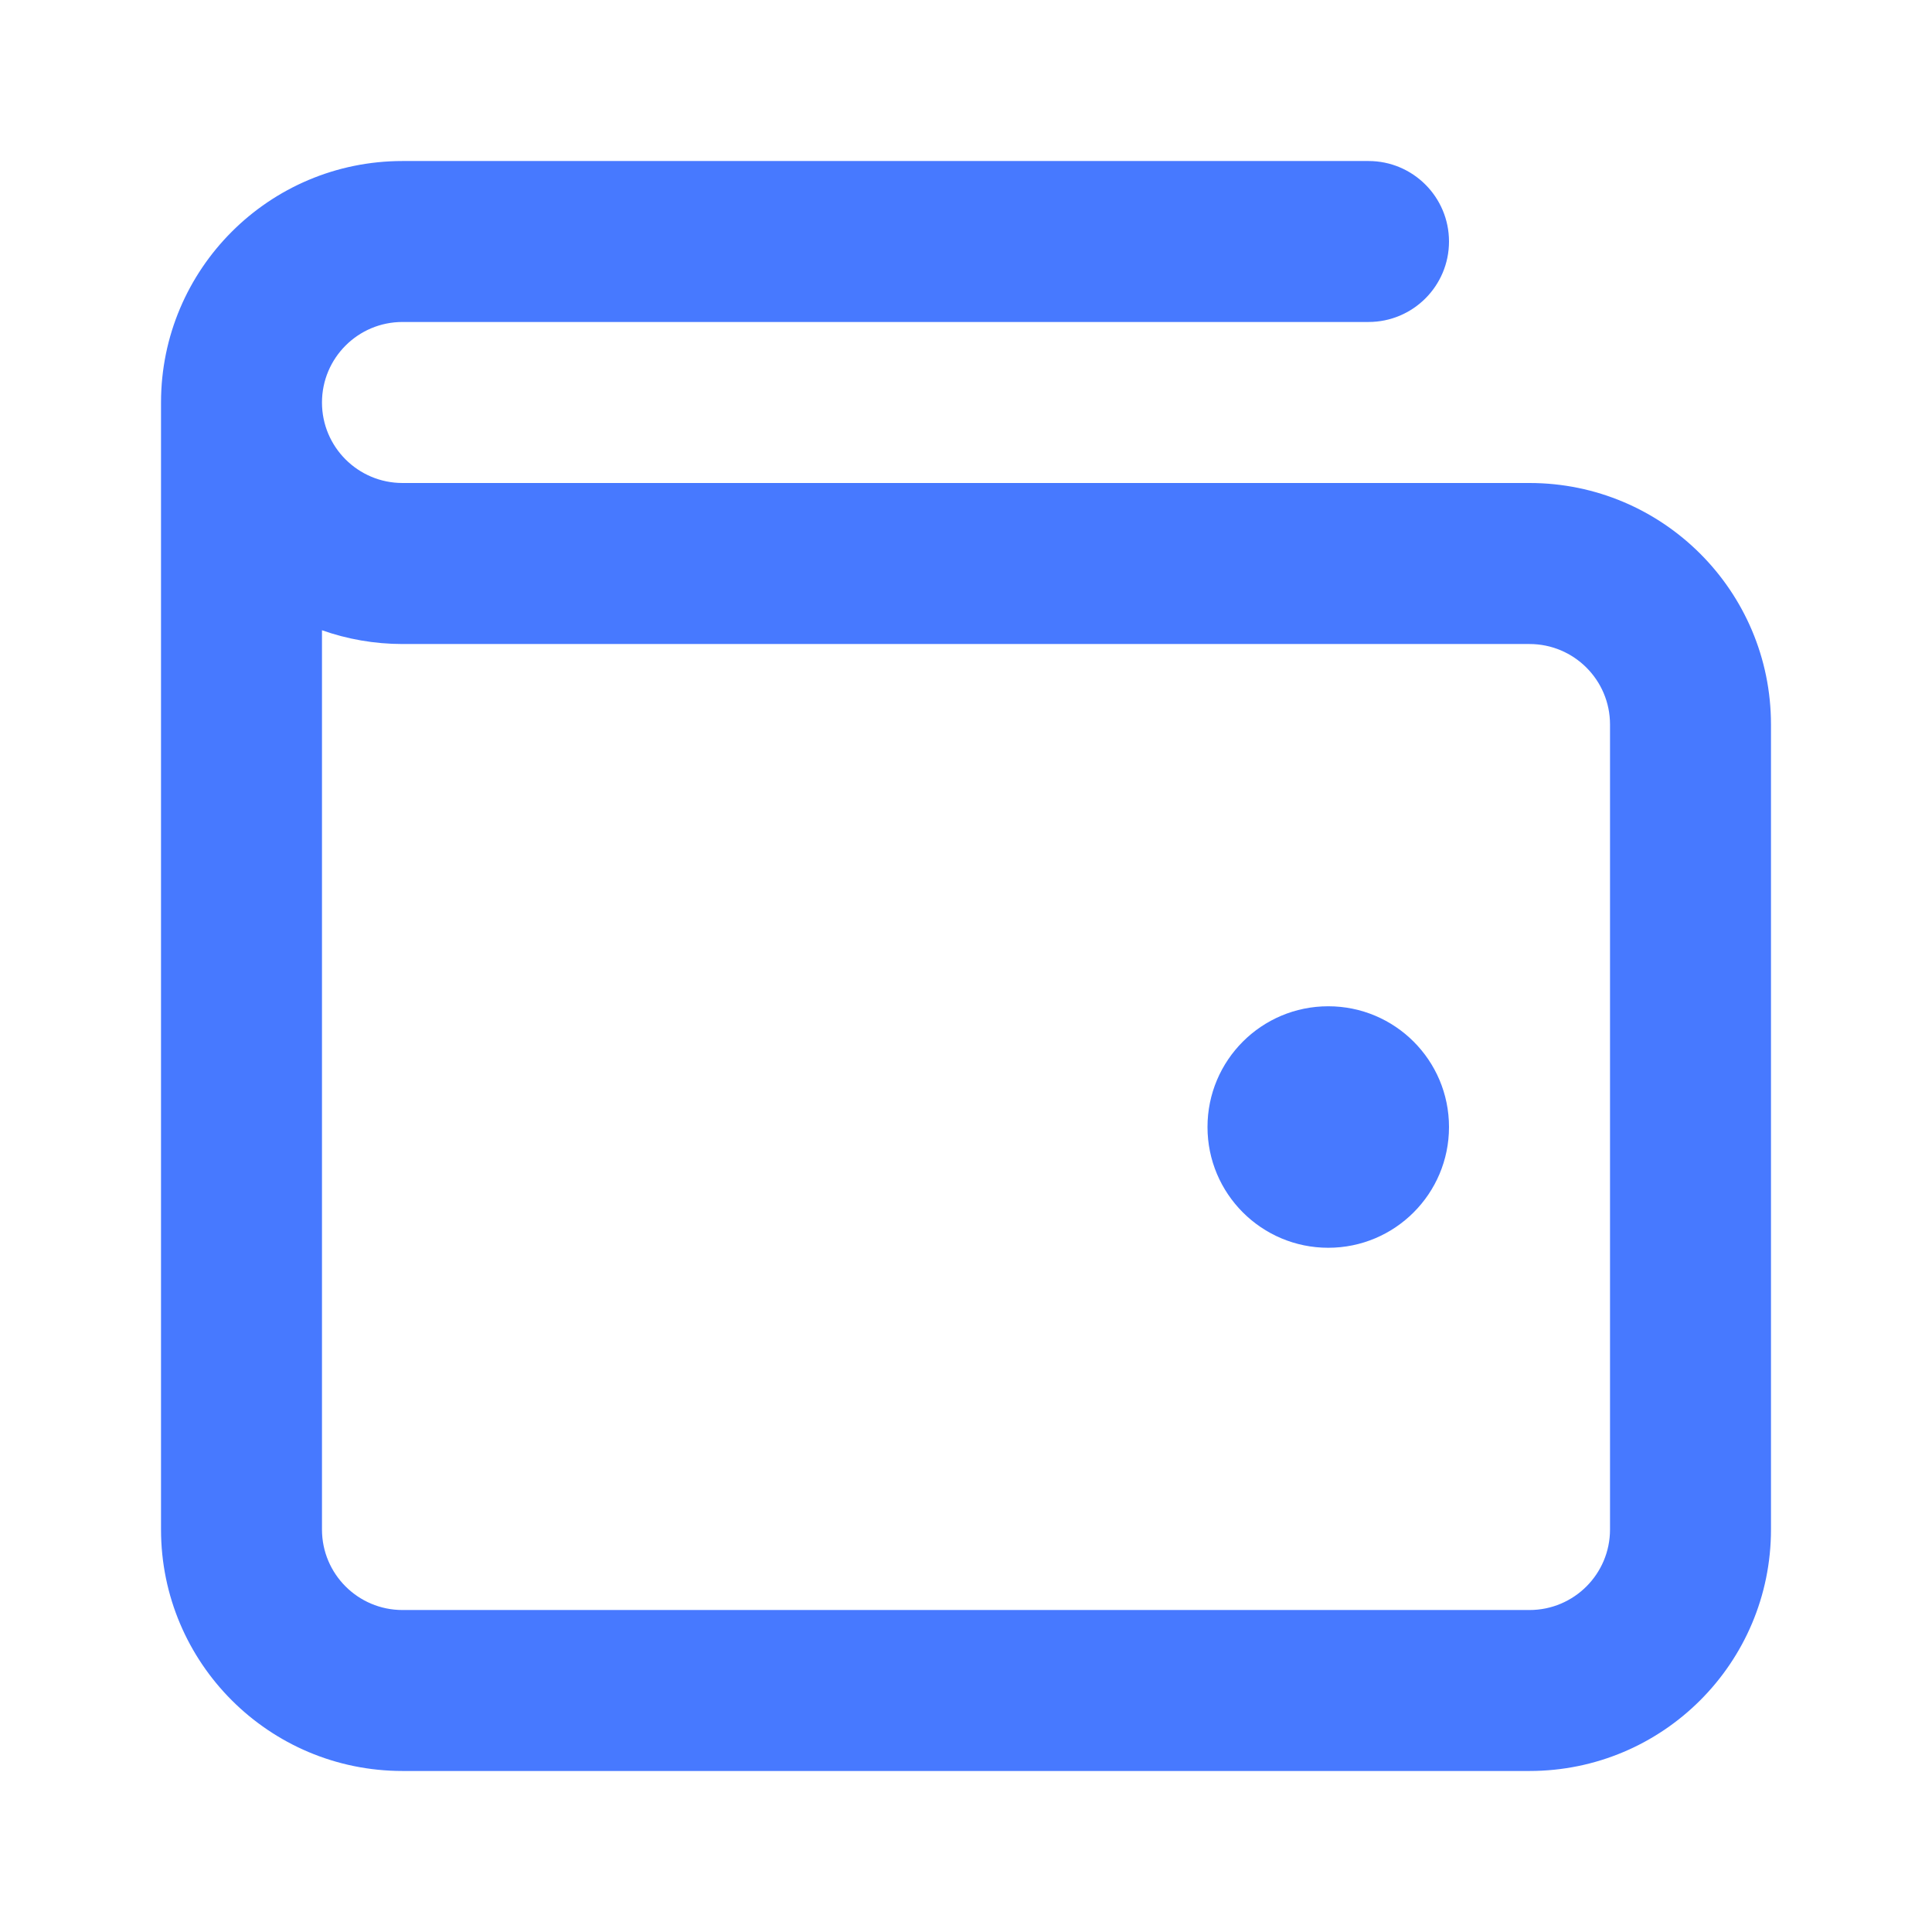 <svg width="32" height="32" viewBox="0 0 32 32" fill="none" xmlns="http://www.w3.org/2000/svg">
<path fill-rule="evenodd" clip-rule="evenodd" d="M6.667 5.333C5.93 5.333 5.333 5.93 5.333 6.667C5.333 7.403 5.93 8 6.667 8L25.333 8C27.542 8 29.333 9.791 29.333 12V25.333C29.333 27.543 27.542 29.333 25.333 29.333H6.667C4.457 29.333 2.667 27.543 2.667 25.333V6.667C2.667 4.458 4.457 2.667 6.667 2.667H22.667C23.403 2.667 24 3.264 24 4C24 4.736 23.403 5.333 22.667 5.333H6.667ZM5.333 10.439V25.333C5.333 26.07 5.93 26.667 6.667 26.667H25.333C26.07 26.667 26.667 26.07 26.667 25.333V12C26.667 11.264 26.07 10.667 25.333 10.667L6.667 10.667C6.199 10.667 5.75 10.586 5.333 10.439ZM20 18.667C20 17.562 20.895 16.667 22 16.667C23.105 16.667 24 17.562 24 18.667C24 19.771 23.105 20.667 22 20.667C20.895 20.667 20 19.771 20 18.667Z" fill="#4779FF"/>
</svg>
